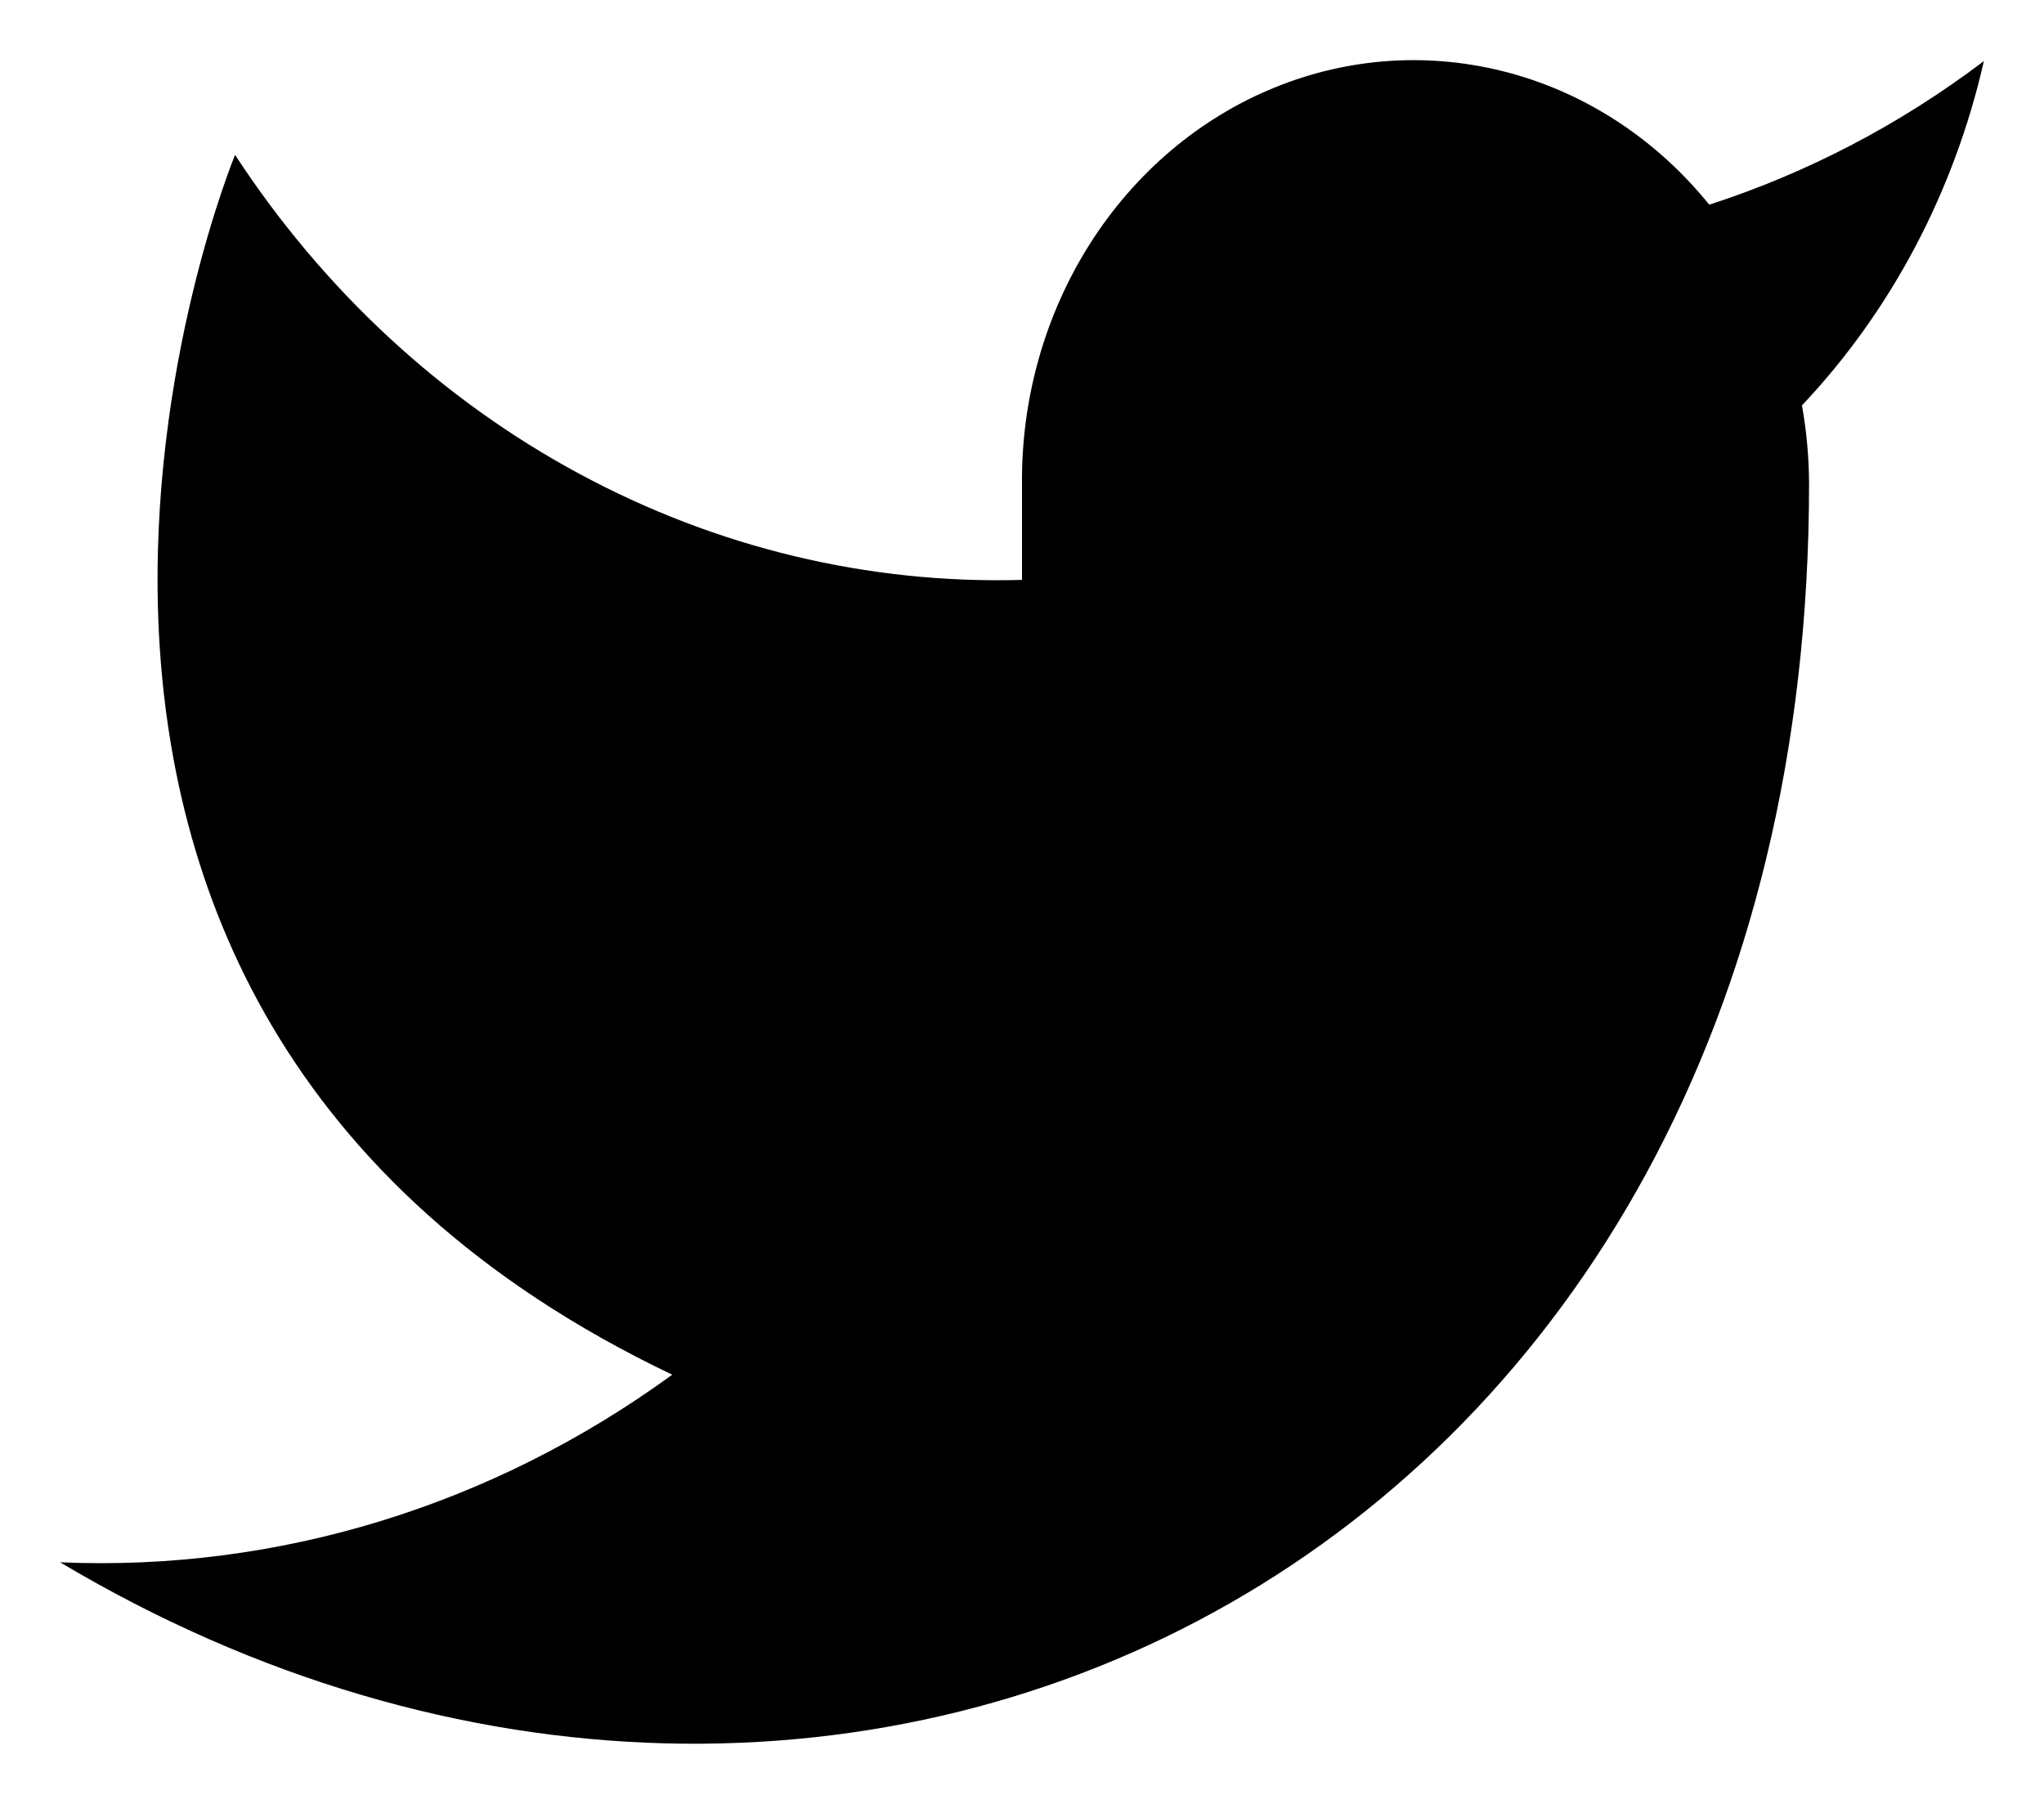 <svg width="17" height="15" viewBox="0 0 17 15" fill="none" xmlns="http://www.w3.org/2000/svg">
<path d="M16.5 0.508C15.804 1.035 15.032 1.438 14.216 1.702C13.778 1.161 13.196 0.778 12.549 0.605C11.901 0.431 11.22 0.474 10.596 0.73C9.972 0.985 9.437 1.44 9.062 2.032C8.687 2.625 8.491 3.326 8.5 4.042V4.822C7.222 4.858 5.955 4.554 4.813 3.937C3.671 3.321 2.689 2.411 1.955 1.288C1.955 1.288 -0.955 8.31 5.591 11.431C4.093 12.522 2.309 13.069 0.5 12.991C7.045 16.892 15.046 12.991 15.046 4.019C15.045 3.801 15.025 3.585 14.987 3.371C15.729 2.586 16.253 1.594 16.5 0.508Z" fill="black"/>
</svg>
